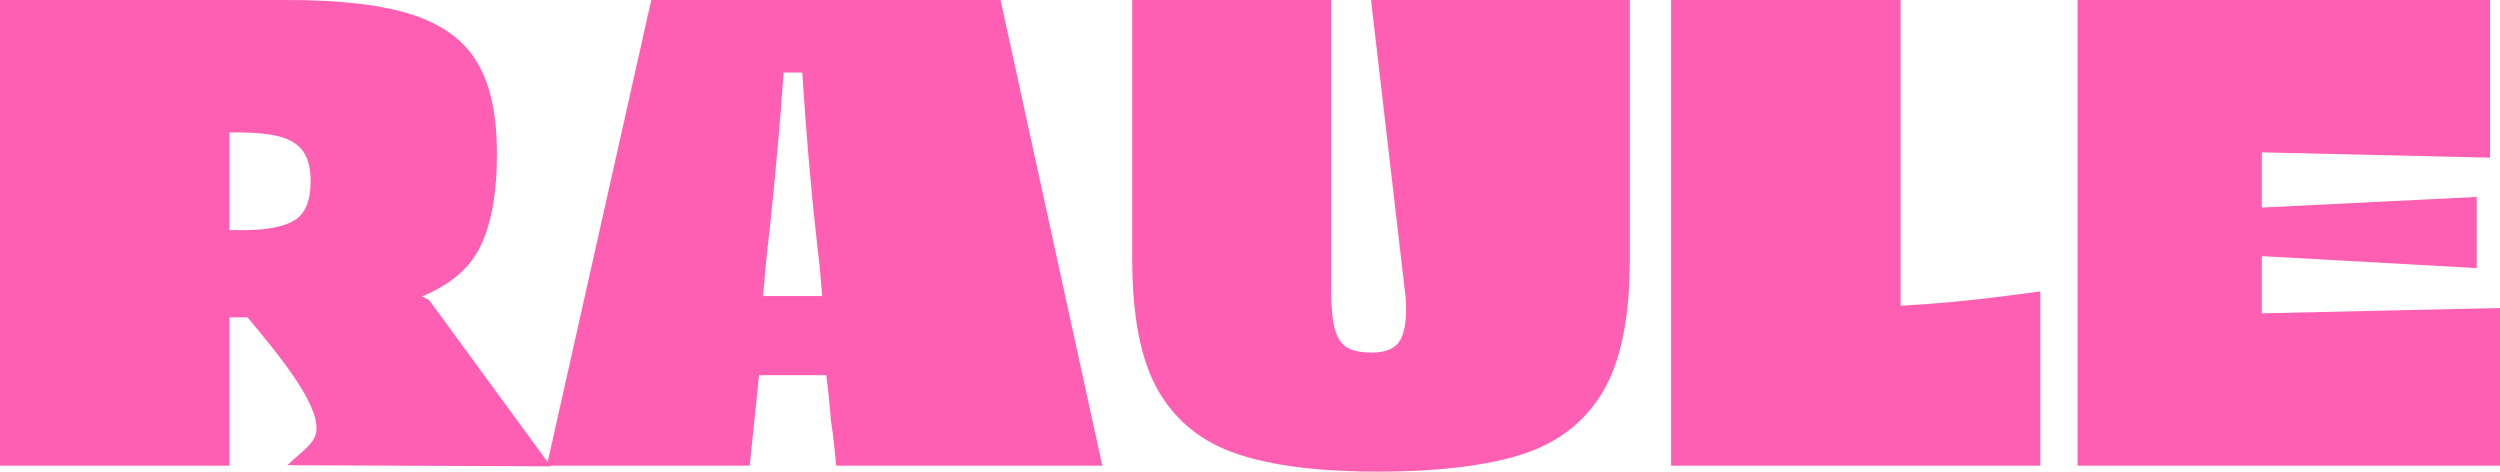 <?xml version="1.0" encoding="UTF-8"?>
<svg id="Capa_2" data-name="Capa 2" xmlns="http://www.w3.org/2000/svg" viewBox="0 0 1062.48 200.45">
  <defs>
    <style>
      .cls-1 {
        fill: #ff5fb3;
        stroke-width: 0px;
      }
    </style>
  </defs>
  <g id="Capa_1-2" data-name="Capa 1">
    <g>
      <path class="cls-1" d="M276.79,0l-44.04,196.35-50.39-68.84-3-1.56c11.59-4.76,19.68-11.43,24.2-20.07,5.09-9.7,7.63-23.13,7.63-40.29s-2.74-29.31-8.2-38.73c-5.47-9.42-14.61-16.26-27.42-20.5-12.82-4.24-30.63-6.36-53.43-6.36H0v197.91h97.54v-63.05h7.66c12.92,15.54,30.56,36.68,29.25,48.35-.62,5.56-6.84,9.04-12.3,14.5l111.95.48-.21-.28h84.74l3.96-38.45h28.55c.94,6.98,1.6,13.39,1.98,19.23.56,3.58.99,6.74,1.27,9.47.28,2.74.61,5.99.99,9.75h113.09L425.22,0h-148.43ZM100.08,56.26c8.1,0,14.42.61,18.94,1.84,4.52,1.23,7.82,3.35,9.9,6.36,2.07,3.02,3.11,7.17,3.11,12.44,0,8.3-2.26,13.85-6.78,16.68-4.52,2.83-11.97,4.24-22.34,4.24h-5.37v-41.56h2.54ZM324.28,125.81c.57-6.22.99-10.88,1.27-13.99.28-3.11.8-7.87,1.56-14.28,2.45-23.18,4.43-45.42,5.94-66.72h7.92c1.51,24.5,3.58,48.63,6.22,72.38.56,4.52.99,8.29,1.27,11.31.28,3.02.61,6.78.99,11.31h-25.16Z"/>
      <path class="cls-1" d="M597.4,126.38c.56,8.11-.14,14.04-2.12,17.81-1.98,3.77-6.08,5.65-12.3,5.65-4.9,0-8.53-.8-10.89-2.4-2.36-1.6-4.01-4.33-4.95-8.2-.95-3.86-1.41-9.37-1.41-16.54V0h-84.54v110.26c0,24.5,3.72,43.16,11.17,55.98,7.44,12.82,18.61,21.72,33.5,26.72,14.89,4.99,34.77,7.49,59.65,7.49s46.6-2.5,61.77-7.49c15.17-4.99,26.53-13.9,34.07-26.72,7.54-12.82,11.31-31.47,11.31-55.98V0h-109.98l14.7,126.38Z"/>
      <path class="cls-1" d="M807.74,129.92V0h-97.54v197.91h156.91v-74.07c-19.04,2.64-35.11,4.43-48.2,5.37-3.4.25-7.14.48-11.17.72Z"/>
      <polygon class="cls-1" points="961.26 133.16 961.26 108.85 1052.58 113.94 1052.58 83.69 961.26 88.21 961.26 64.75 1058.24 67.01 1058.24 0 882.95 0 882.95 197.91 1062.48 197.91 1062.48 130.9 961.26 133.16"/>
    </g>
  </g>
</svg>